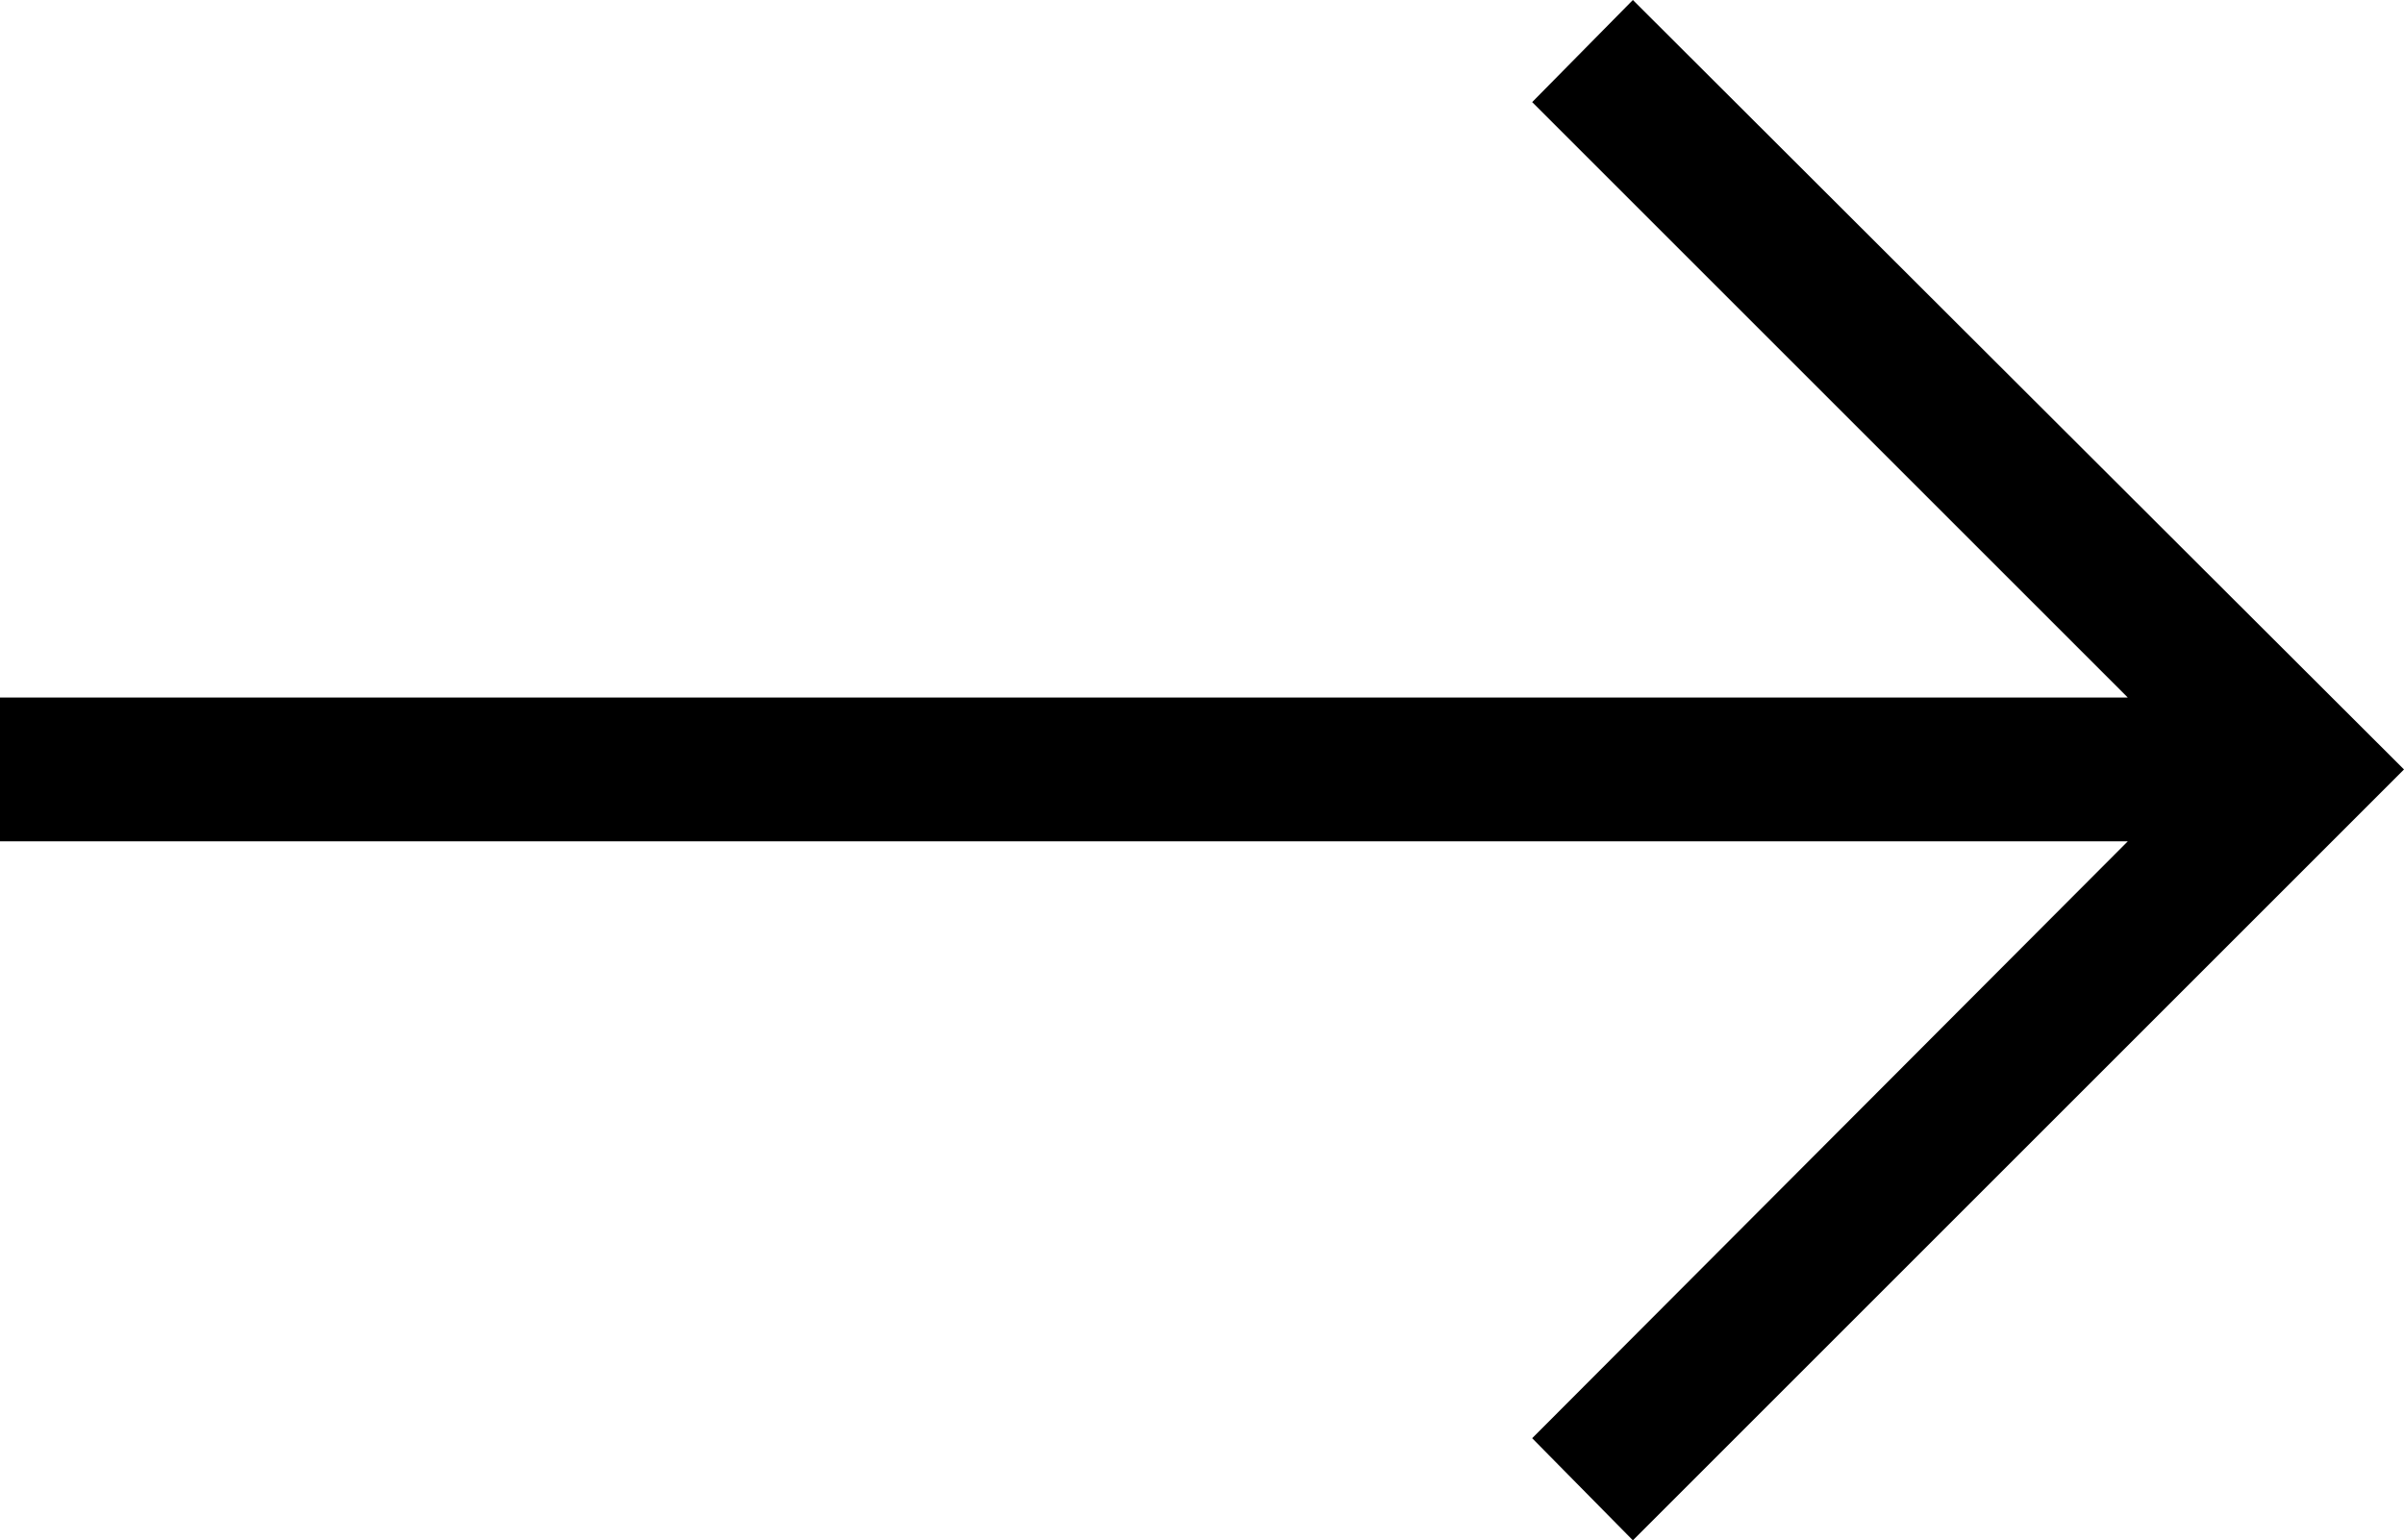 <svg xmlns="http://www.w3.org/2000/svg" viewBox="0 0 16.71 10.71"><g id="レイヤー_2" data-name="レイヤー 2"><g id="レイヤー_1-2" data-name="レイヤー 1"><polygon points="10.65 0.71 14.79 4.85 0 4.85 0 5.85 14.79 5.85 10.65 10 11.35 10.71 16.71 5.35 11.35 0 10.65 0.71"/></g></g></svg>